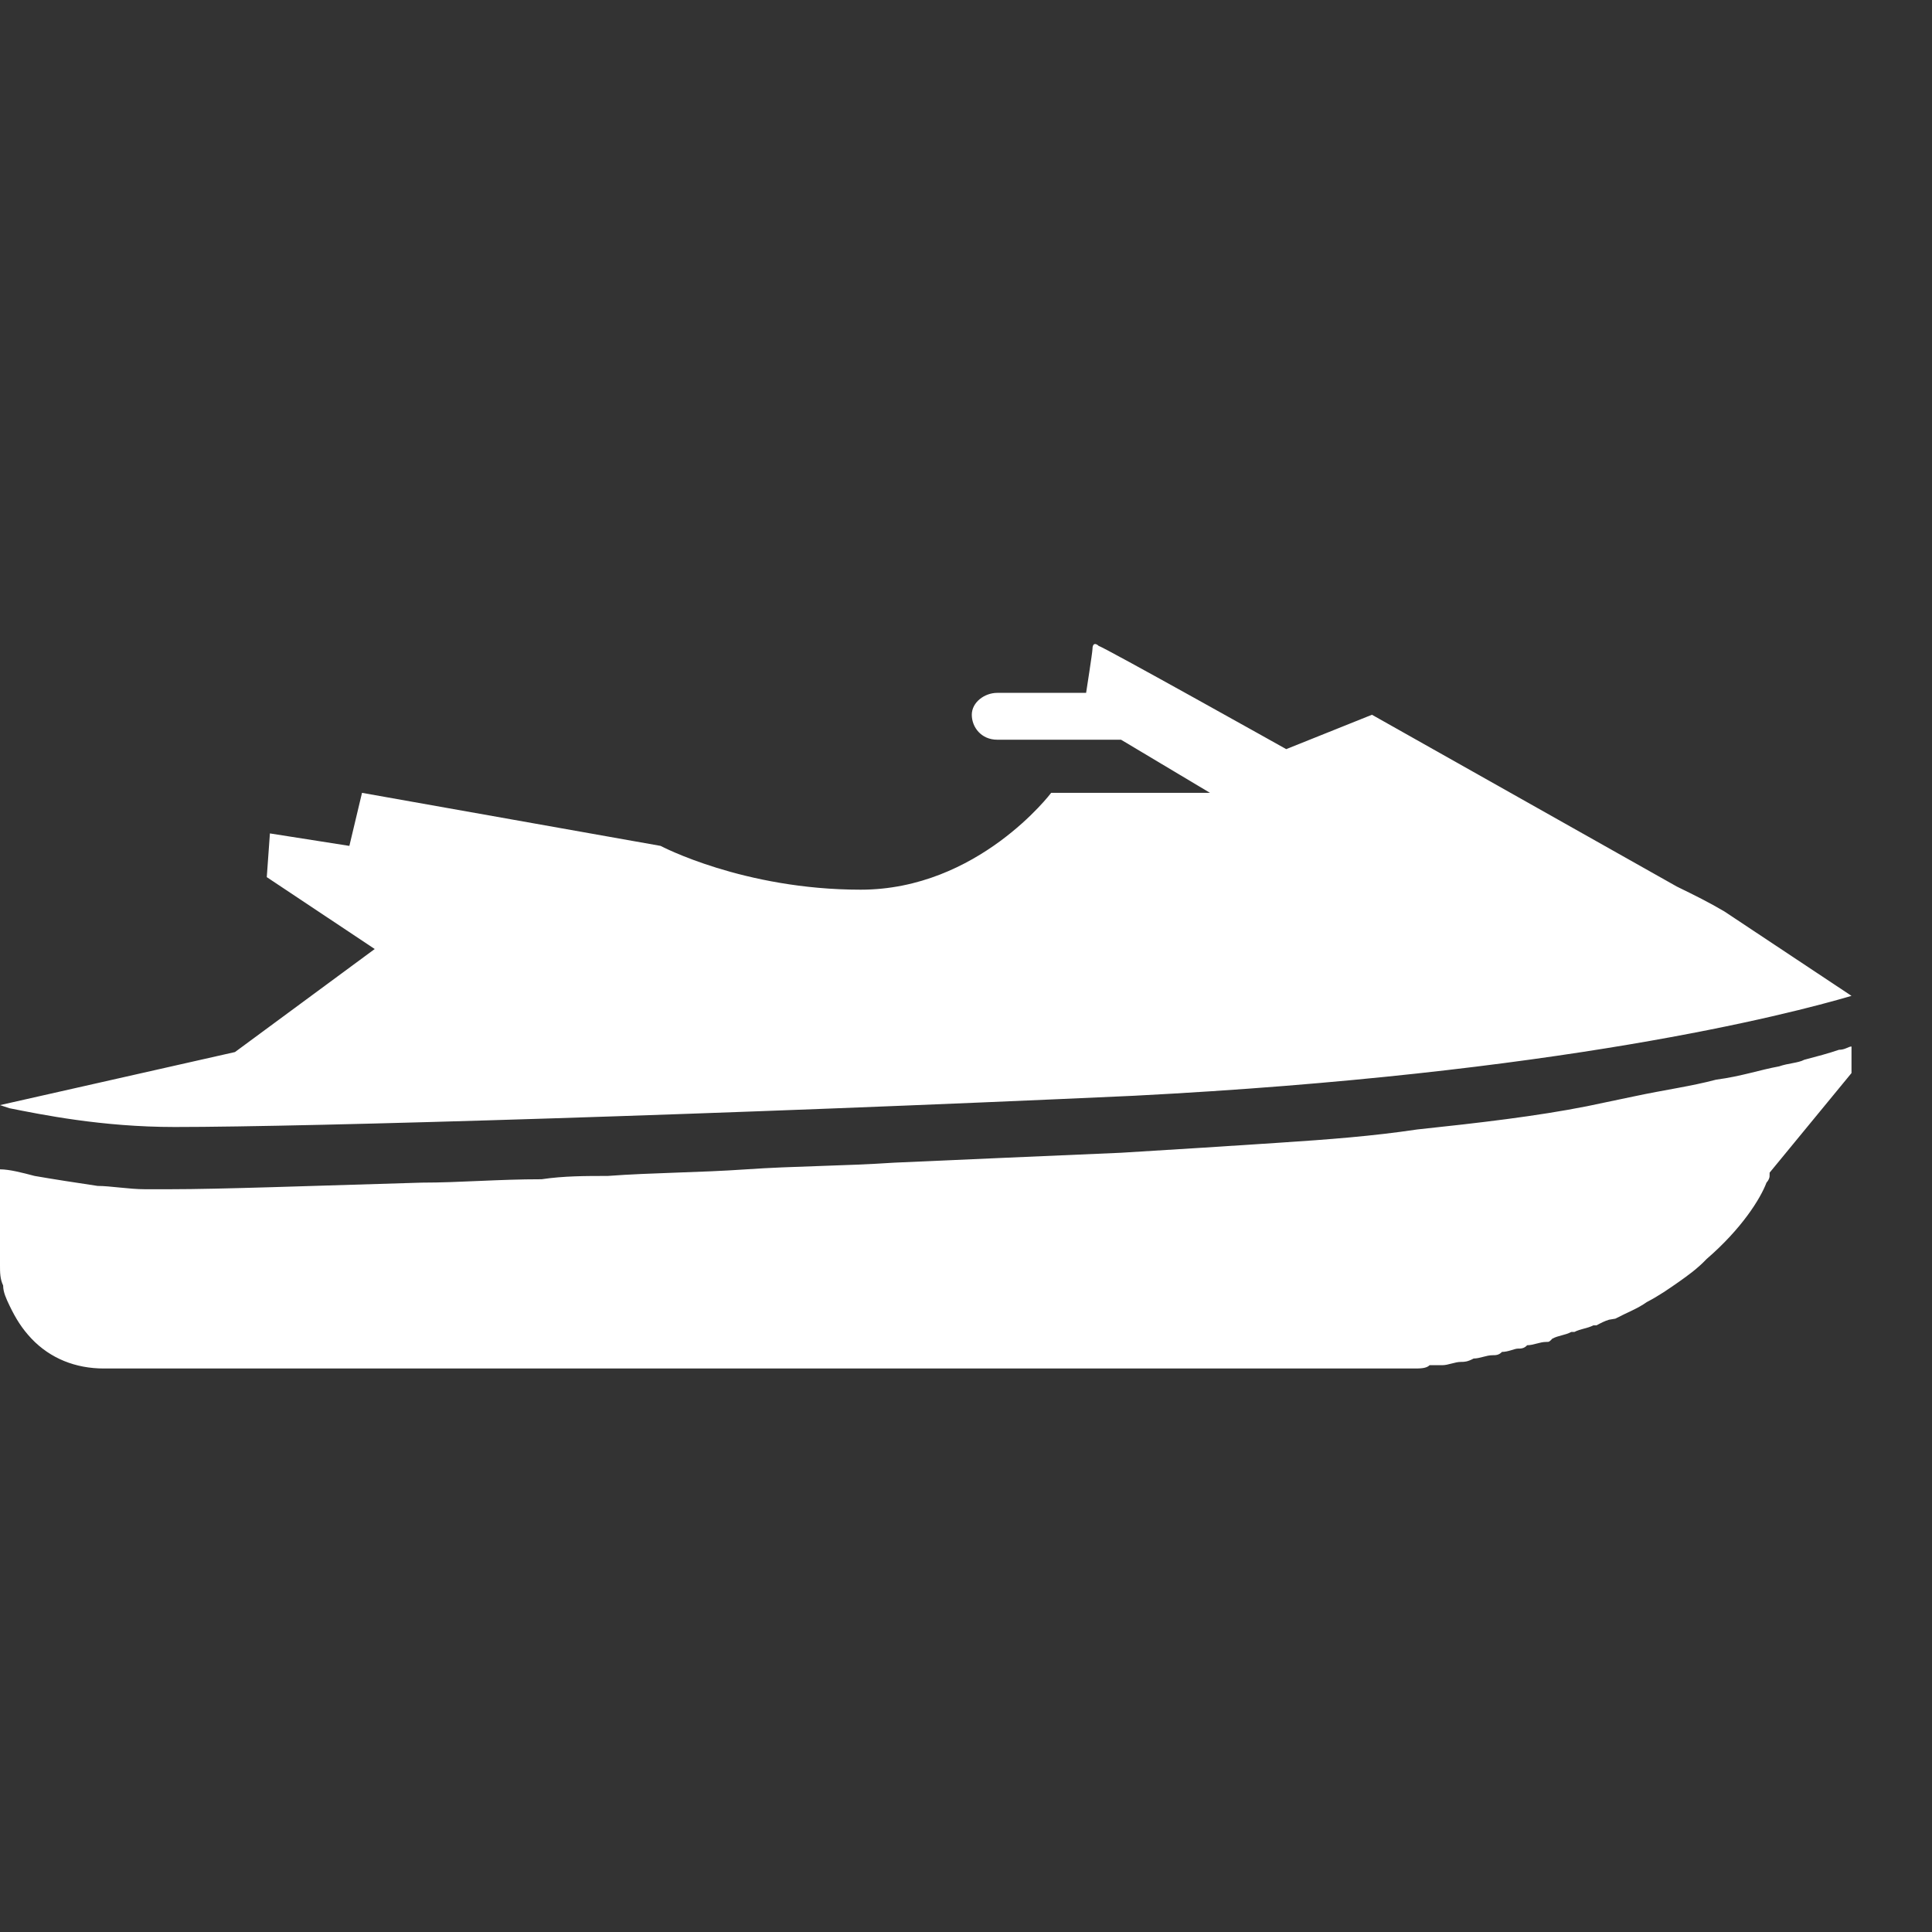 <?xml version="1.0" encoding="UTF-8"?>
<svg width="24px" height="24px" viewBox="0 0 24 24" version="1.1" xmlns="http://www.w3.org/2000/svg" xmlns:xlink="http://www.w3.org/1999/xlink">
    <rect x="0" y="0" width="24" height="24" fill="#333333" stroke="none"/>
    <title>Vattenskoter-vit</title>
    <g id="Ikon-och-Illustration-bibliotek" stroke="none" stroke-width="1" fill="none" fill-rule="evenodd">
        <g id="Produktområden-Copy" transform="translate(-384, -48)">
            <g id="Vattenskoter" transform="translate(384, 48)">
                <polygon id="Bound" points="0 0 24 0 24 24 0 24"></polygon>
                <path d="M23,13 L23,13.33 L21.983,14.567 L21.982,14.615 C21.981,14.629 21.973,14.66 21.944,14.691 C21.866,14.897 21.631,15.268 21.201,15.639 C21.083,15.763 20.966,15.845 20.849,15.928 C20.731,16.01 20.614,16.093 20.457,16.175 C20.34,16.258 20.223,16.299 20.066,16.381 L19.988,16.394 C19.936,16.409 19.884,16.436 19.832,16.464 L19.793,16.464 C19.714,16.505 19.636,16.505 19.558,16.546 L19.519,16.546 C19.44,16.588 19.362,16.588 19.284,16.629 C19.245,16.67 19.245,16.67 19.206,16.67 C19.128,16.67 19.049,16.711 18.971,16.711 C18.932,16.753 18.893,16.753 18.854,16.753 C18.815,16.753 18.736,16.794 18.658,16.794 C18.619,16.835 18.58,16.835 18.541,16.835 C18.463,16.835 18.384,16.876 18.306,16.876 C18.228,16.918 18.189,16.918 18.15,16.918 C18.071,16.918 17.993,16.959 17.915,16.959 L17.759,16.959 C17.719,17 17.641,17 17.563,17 L1.291,17 C0.939,17 0.626,16.876 0.391,16.629 C0.274,16.505 0.196,16.381 0.117,16.216 C0.078,16.134 0.039,16.052 0.039,15.969 C0,15.887 0,15.804 0,15.722 L0,14.526 C0.117,14.526 0.274,14.567 0.43,14.608 C0.665,14.649 0.939,14.691 1.213,14.732 C1.369,14.732 1.604,14.773 1.799,14.773 L2.112,14.773 C2.738,14.773 3.833,14.732 5.241,14.691 C5.711,14.691 6.18,14.649 6.728,14.649 C7.002,14.608 7.276,14.608 7.549,14.608 C8.097,14.567 8.684,14.567 9.27,14.526 C9.857,14.485 10.483,14.485 11.109,14.443 C12.009,14.402 12.986,14.361 13.925,14.32 C14.629,14.278 15.255,14.237 15.881,14.196 C16.507,14.155 17.054,14.113 17.602,14.031 C18.384,13.948 19.088,13.866 19.714,13.742 C19.91,13.701 20.105,13.66 20.301,13.619 C20.692,13.536 21.005,13.495 21.318,13.412 C21.631,13.371 21.866,13.289 22.1,13.247 C22.218,13.206 22.335,13.206 22.413,13.165 C22.57,13.124 22.726,13.082 22.844,13.041 C22.922,13.041 22.961,13 23,13 Z M13.571,8.064 C13.571,7.987 13.611,7.987 13.65,8.025 C13.69,8.025 15.978,9.306 15.978,9.306 L17.043,8.879 L20.83,11.013 C21.067,11.129 21.225,11.207 21.422,11.323 L23,12.371 C22.211,12.603 19.37,13.34 14.084,13.612 C8.995,13.845 3.827,14 2.17,14 C1.262,14 0.513,13.845 0.118,13.767 L0,13.728 L2.919,13.069 L4.655,11.789 L3.314,10.896 L3.353,10.353 L4.34,10.508 L4.497,9.849 L8.206,10.508 C8.206,10.508 9.232,11.052 10.691,11.052 C12.151,11.052 13.058,9.849 13.058,9.849 L15.031,9.849 L13.926,9.189 L12.388,9.189 C12.19,9.189 12.072,9.034 12.072,8.879 C12.072,8.724 12.23,8.607 12.388,8.607 L13.492,8.607 C13.492,8.607 13.571,8.103 13.571,8.064 Z" id="Ikon" fill="#FFFFFF" fill-rule="nonzero"></path>
            </g>
        </g>
    </g>
</svg>